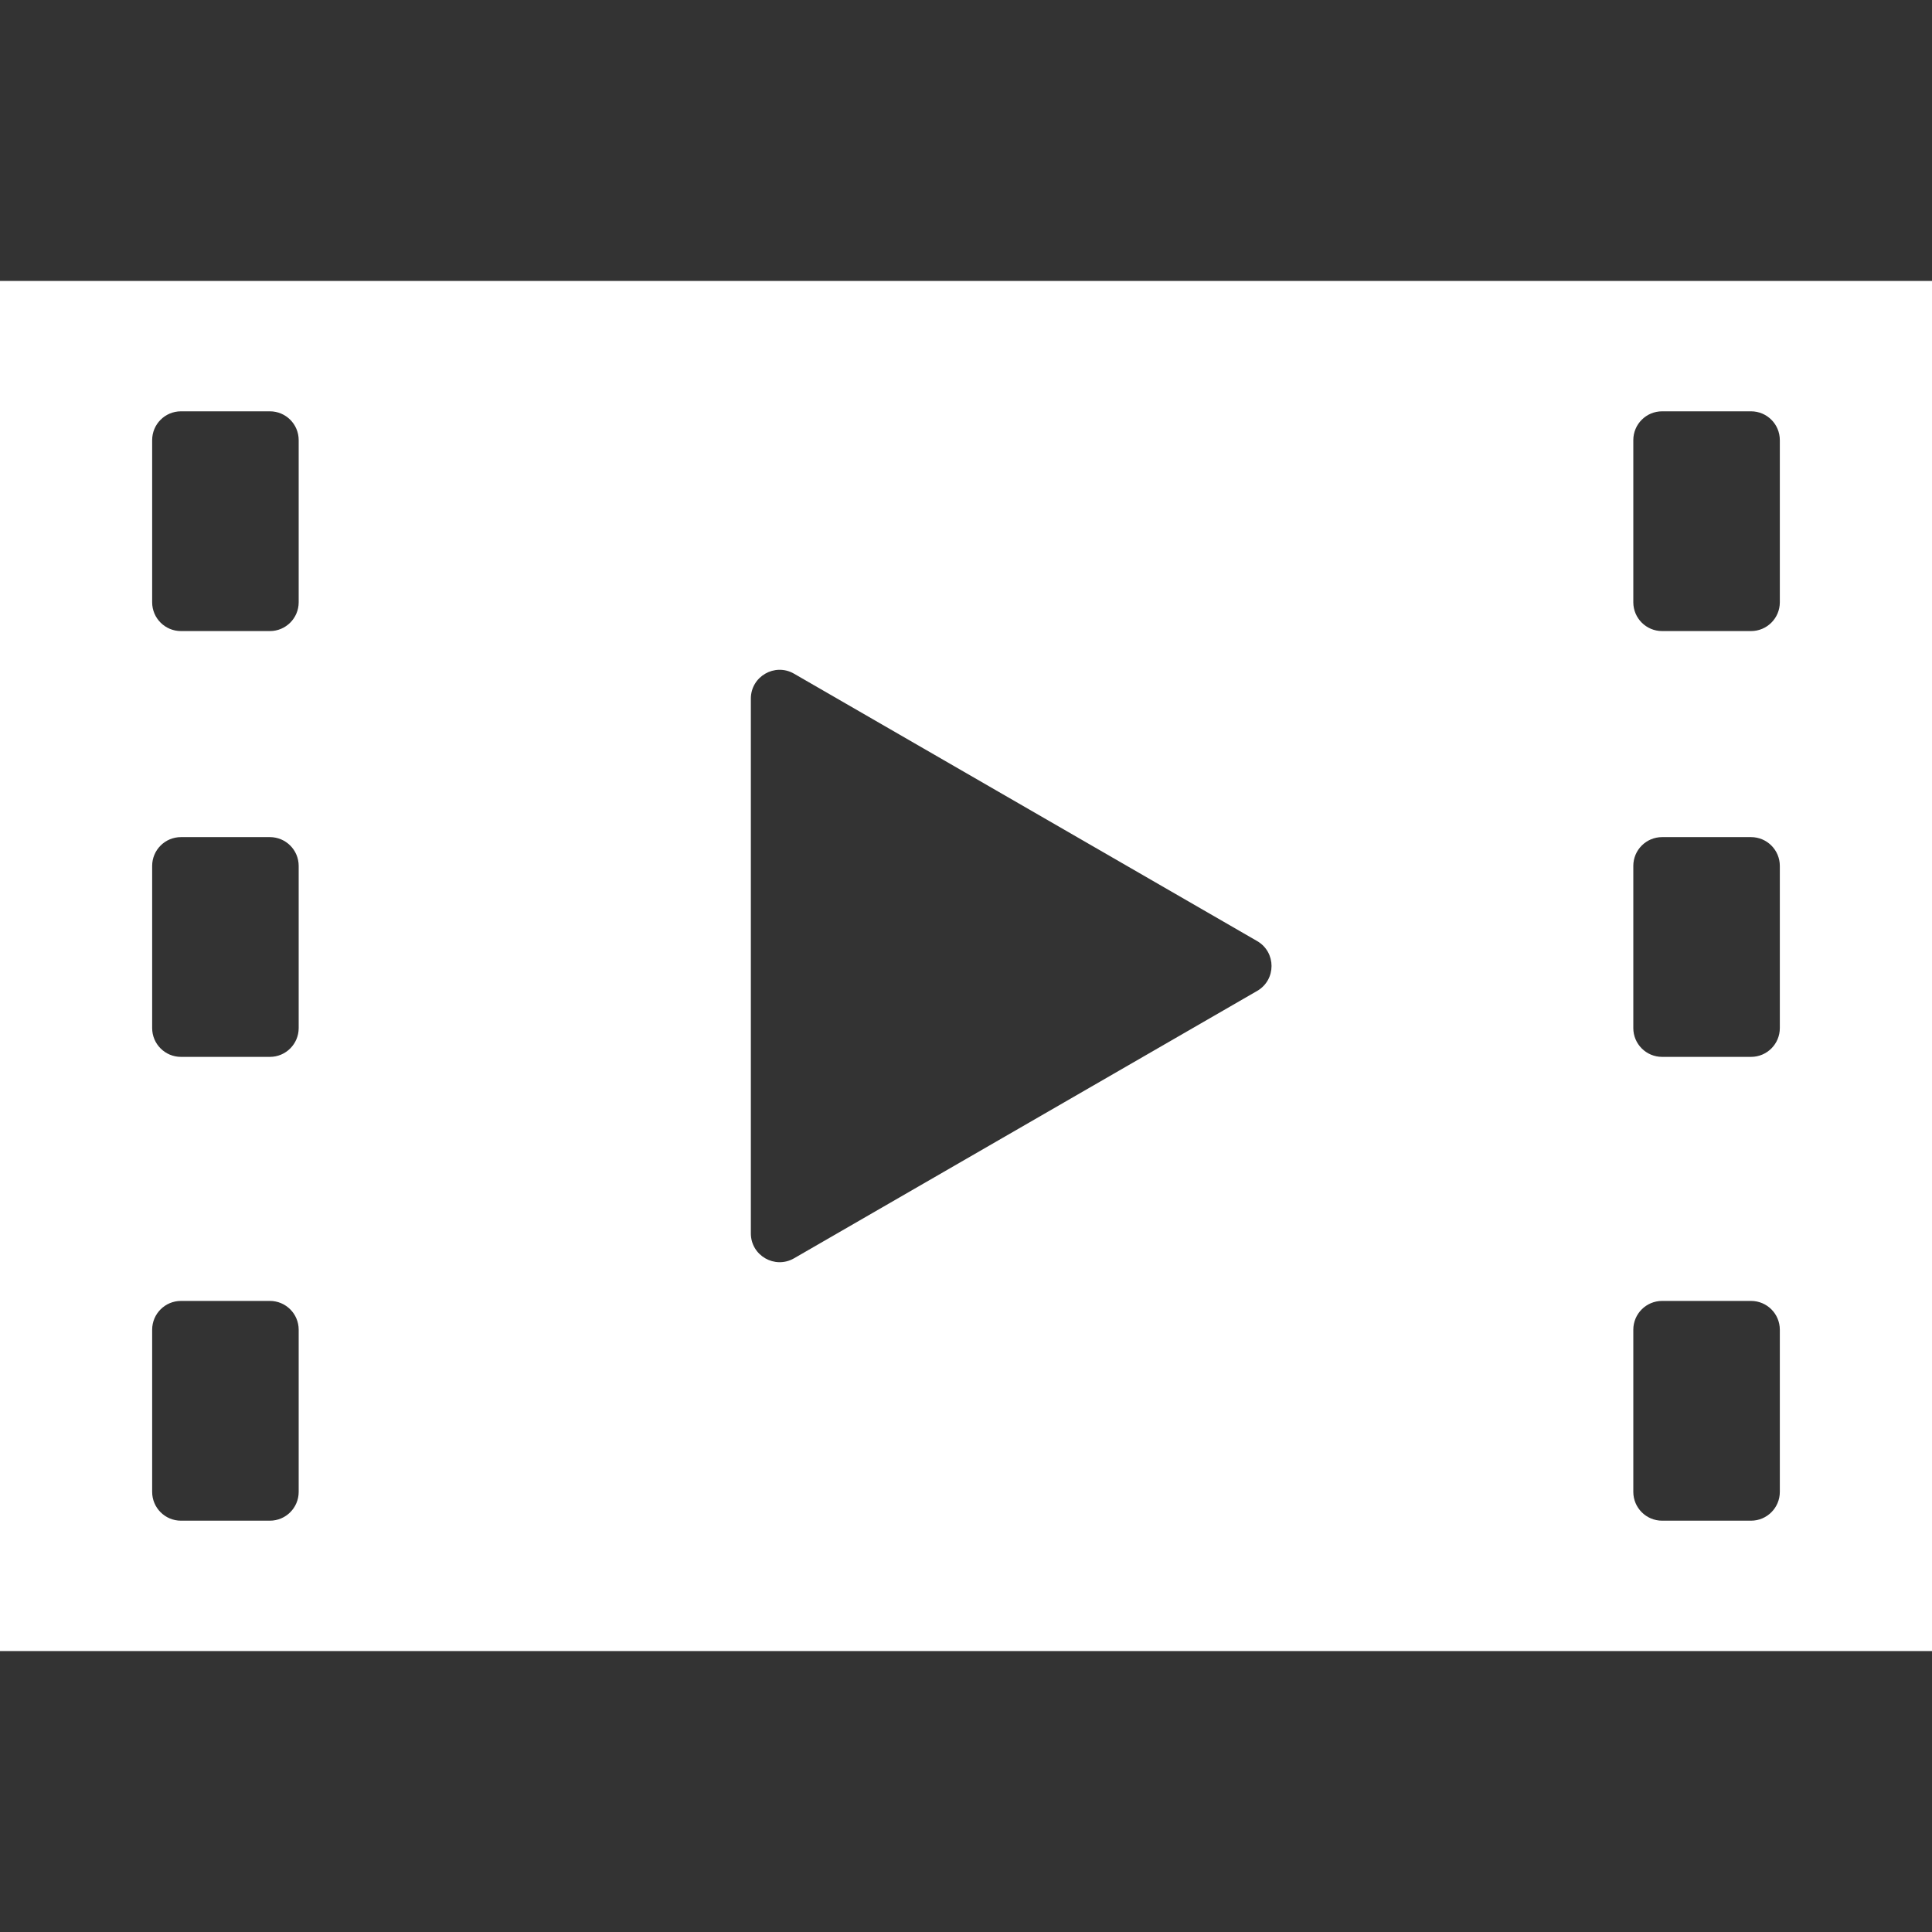 <?xml version="1.0" encoding="UTF-8" standalone="no"?>
<!DOCTYPE svg PUBLIC "-//W3C//DTD SVG 1.1//EN" "http://www.w3.org/Graphics/SVG/1.1/DTD/svg11.dtd">
<svg width="100%" height="100%" viewBox="0 0 1024 1024" version="1.1" xmlns="http://www.w3.org/2000/svg" xmlns:xlink="http://www.w3.org/1999/xlink" xml:space="preserve" xmlns:serif="http://www.serif.com/" style="fill-rule:evenodd;clip-rule:evenodd;stroke-linejoin:round;stroke-miterlimit:2;">
    <rect x="0" y="0" width="1024" height="1024" fill="#333333" stroke="none"/>
    <g transform="matrix(2,0,0,2,0,0)">
        <g>
            <path d="M0,74.451L0,437.549L512,437.549L512,74.451L0,74.451ZM71.524,167.241L47.957,167.241C43.742,167.241 40.324,163.824 40.324,159.609L40.324,116.635C40.324,112.42 43.742,109.004 47.957,109.004L71.523,109.004C75.738,109.004 79.154,112.42 79.154,116.635L79.154,159.609C79.154,163.824 75.738,167.241 71.524,167.241ZM47.957,221.844L71.523,221.844C75.738,221.844 79.154,225.261 79.154,229.477L79.154,272.451C79.154,276.666 75.738,280.083 71.523,280.083L47.957,280.083C43.742,280.083 40.324,276.666 40.324,272.451L40.324,229.477C40.324,225.261 43.742,221.844 47.957,221.844ZM47.957,344.758L71.523,344.758C75.738,344.758 79.154,348.176 79.154,352.39L79.154,395.365C79.154,399.58 75.738,402.997 71.523,402.997L47.957,402.997C43.742,402.997 40.324,399.58 40.324,395.365L40.324,352.39C40.324,348.176 43.742,344.758 47.957,344.758ZM198.982,326.856L198.982,185.144C198.982,179.269 205.341,175.597 210.429,178.535L333.154,249.391C338.242,252.328 338.242,259.672 333.154,262.609L210.43,333.465C205.342,336.402 198.982,332.73 198.982,326.856ZM464.041,167.241L440.476,167.241C436.261,167.241 432.843,163.824 432.843,159.609L432.843,116.635C432.843,112.42 436.261,109.004 440.476,109.004L464.041,109.004C468.256,109.004 471.672,112.42 471.672,116.635L471.672,159.609C471.672,163.824 468.256,167.241 464.041,167.241ZM440.476,221.844L464.041,221.844C468.256,221.844 471.672,225.261 471.672,229.477L471.672,272.451C471.672,276.666 468.256,280.083 464.041,280.083L440.476,280.083C436.261,280.083 432.843,276.666 432.843,272.451L432.843,229.477C432.844,225.261 436.262,221.844 440.476,221.844ZM440.476,344.758L464.041,344.758C468.256,344.758 471.672,348.176 471.672,352.39L471.672,395.365C471.672,399.58 468.256,402.997 464.041,402.997L440.476,402.997C436.261,402.997 432.843,399.58 432.843,395.365L432.843,352.39C432.844,348.176 436.262,344.758 440.476,344.758Z" style="fill:white;fill-rule:nonzero;"/>
        </g>
    </g>
</svg>
